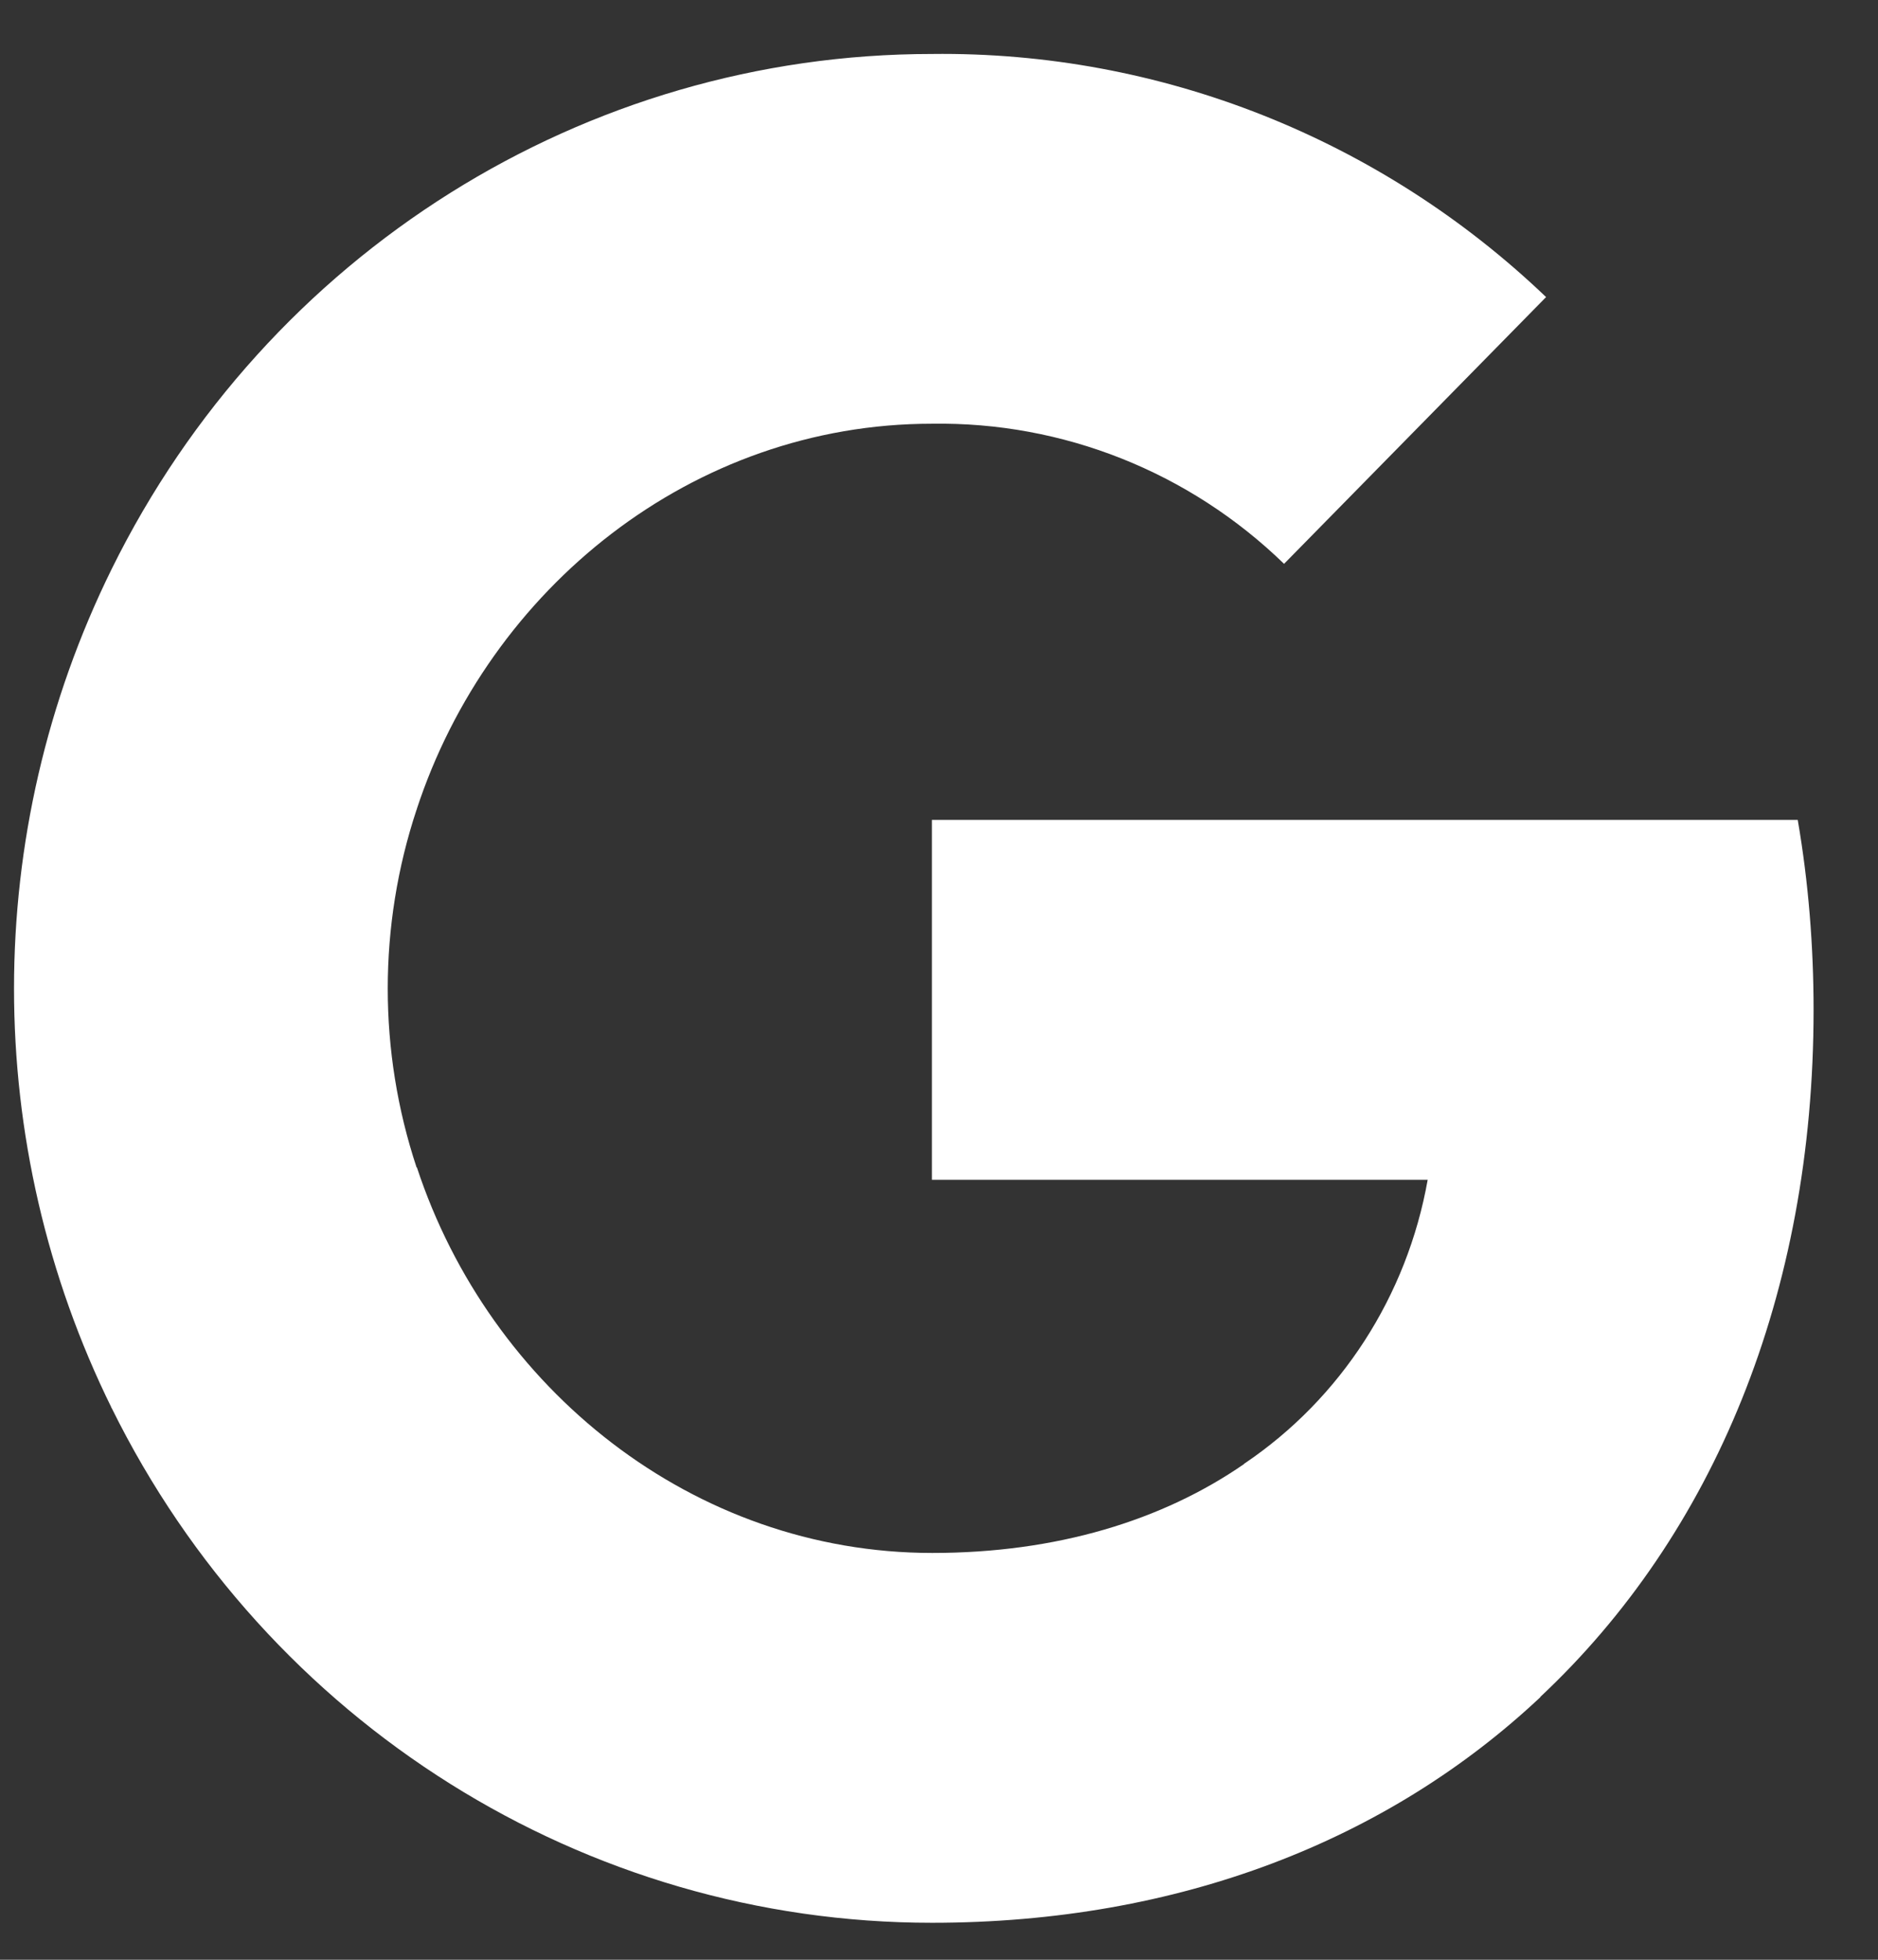 <svg width="23" height="24" viewBox="0 0 23 24" fill="none" xmlns="http://www.w3.org/2000/svg">
<rect x="0" y="0" width="23" height="24" fill="#333333" stroke="none"/>
<path d="M22.211 12.367C22.211 11.589 22.149 10.807 22.017 10.041H11.413V14.448H17.485C17.233 15.869 16.424 17.126 15.238 17.925V20.784H18.861C20.988 18.791 22.211 15.848 22.211 12.367Z" fill="white"/>
<path d="M11.413 23.547C14.445 23.547 17.002 22.534 18.865 20.784L15.242 17.925C14.235 18.623 12.934 19.018 11.418 19.018C8.485 19.018 5.998 17.004 5.106 14.297H1.368V17.244C3.276 21.108 7.163 23.547 11.413 23.547Z" fill="white"/>
<path d="M5.102 14.297C4.631 12.876 4.631 11.337 5.102 9.915V6.968H1.368C-0.227 10.201 -0.227 14.011 1.368 17.244L5.102 14.297Z" fill="white"/>
<path d="M11.413 5.189C13.016 5.164 14.565 5.778 15.726 6.905L18.935 3.638C16.903 1.695 14.206 0.627 11.413 0.661C7.163 0.661 3.276 3.1 1.368 6.968L5.102 9.915C5.99 7.203 8.481 5.189 11.413 5.189Z" fill="white"/>
</svg>
